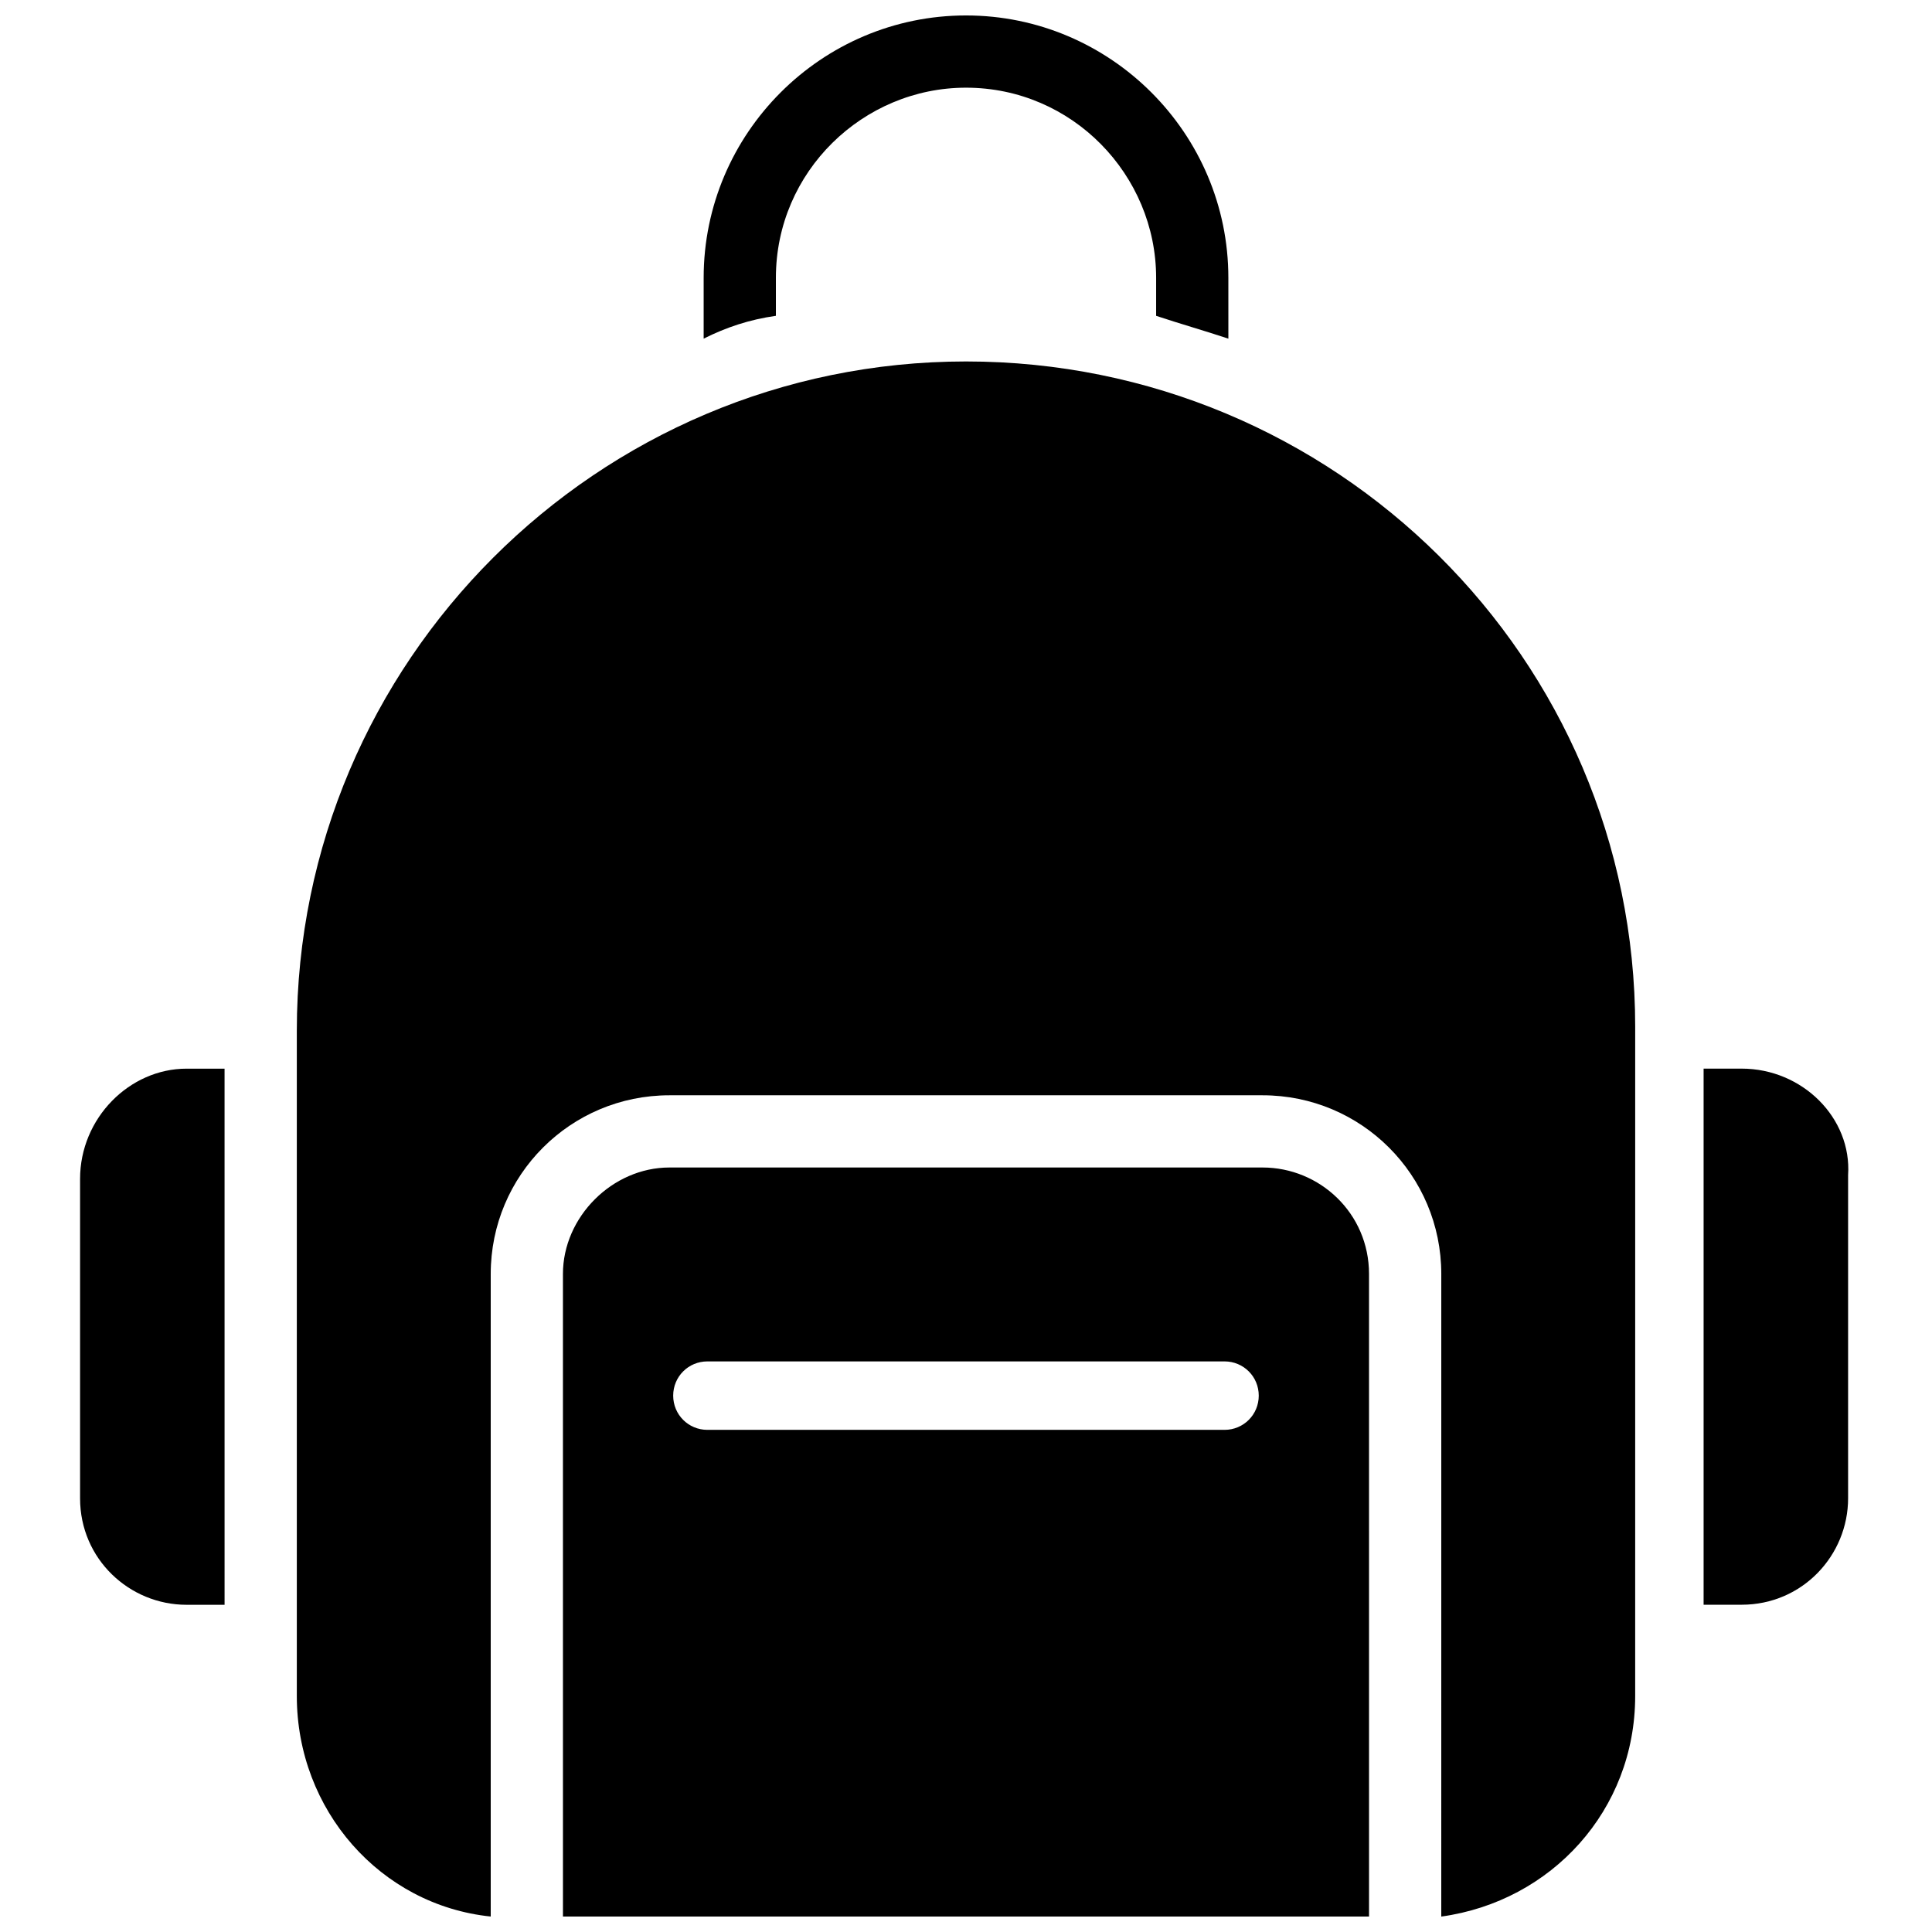 <?xml version="1.0" encoding="UTF-8"?>
<!-- Uploaded to: ICON Repo, www.iconrepo.com, Generator: ICON Repo Mixer Tools -->
<svg width="800px" height="800px" version="1.1" viewBox="144 144 512 512" xmlns="http://www.w3.org/2000/svg">
 <defs>
  <clipPath id="c">
   <path d="m293 453h214v198.9h-214z"/>
  </clipPath>
  <clipPath id="b">
   <path d="m330 148.09h140v85.906h-140z"/>
  </clipPath>
  <clipPath id="a">
   <path d="m222 239h356v412.9h-356z"/>
  </clipPath>
 </defs>
 <g clip-path="url(#c)">
  <path d="m478.59 453.4h-157.19c-15.113 0-28.215 13.098-28.215 28.215l0.004 170.29h213.62l-0.004-170.29c0-16.125-13.098-28.215-28.211-28.215zm-10.078 69.527h-137.04c-5.039 0-9.07-4.031-9.07-9.07s4.031-9.07 9.07-9.07h137.04c5.039 0 9.07 4.031 9.07 9.07s-4.031 9.07-9.07 9.07z"/>
 </g>
 <g clip-path="url(#b)">
  <path d="m349.62 217.62c0-28.215 23.176-50.383 50.383-50.383 28.215 0 50.383 23.176 50.383 50.383v10.078c6.047 2.016 13.098 4.031 19.145 6.047l-0.004-16.125c0-38.293-31.234-69.527-69.523-69.527s-69.527 31.234-69.527 69.527v16.121c6.047-3.023 12.09-5.039 19.145-6.047z"/>
 </g>
 <g clip-path="url(#a)">
  <path d="m400 239.79c-97.738 0-177.34 79.602-177.34 177.34v176.33c0 30.23 22.168 55.418 51.387 58.441v-170.28c0-26.199 21.16-47.359 47.359-47.359h157.19c26.199 0 47.359 21.16 47.359 47.359l-0.004 170.29c29.223-4.031 51.387-28.215 51.387-58.441l0.004-177.34c0-97.738-79.602-176.34-177.34-176.34z"/>
 </g>
 <path d="m605.55 427.2h-10.078v142.07h10.078c16.121 0 28.215-13.098 28.215-28.215v-85.648c1.004-15.109-12.094-28.211-28.215-28.211z"/>
 <path d="m165.22 456.43v84.641c0 16.121 13.098 28.215 28.215 28.215h10.078l-0.004-142.08h-10.078c-15.109 0-28.211 13.102-28.211 29.223z"/>
</svg>